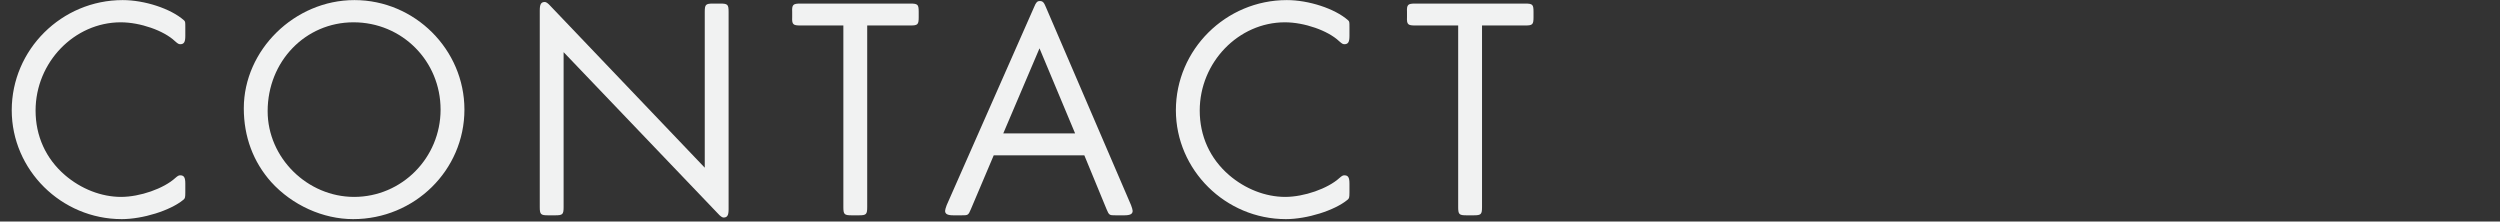 <?xml version="1.0" encoding="UTF-8" standalone="no"?>
<!DOCTYPE svg PUBLIC "-//W3C//DTD SVG 1.1//EN" "http://www.w3.org/Graphics/SVG/1.1/DTD/svg11.dtd">
<svg width="100%" height="100%" viewBox="0 0 790 70" version="1.1" xmlns="http://www.w3.org/2000/svg" xmlns:xlink="http://www.w3.org/1999/xlink" xml:space="preserve" xmlns:serif="http://www.serif.com/" style="fill-rule:evenodd;clip-rule:evenodd;stroke-linejoin:round;stroke-miterlimit:2;">
    <rect x="0" y="0" width="790" height="70" fill="#333333" stroke="none"/>
    <g transform="matrix(1,0,0,1,-1264,-780)">
        <g id="title-contact" transform="matrix(2.067,0,0,0.268,1262.97,668.439)">
            <rect x="0.5" y="416.351" width="382.18" height="260" style="fill:none;"/>
            <clipPath id="_clip1">
                <rect x="0.5" y="416.351" width="382.18" height="260"/>
            </clipPath>
            <g clip-path="url(#_clip1)">
                <g transform="matrix(0.486,0,0,3.743,-47.124,-1221.38)">
                    <g transform="matrix(100,0,0,100,96.68,505.351)">
                        <path d="M0.596,-0.593C0.596,-0.609 0.596,-0.611 0.591,-0.615C0.55,-0.651 0.468,-0.678 0.399,-0.678C0.207,-0.678 0.05,-0.522 0.05,-0.331C0.05,-0.143 0.206,0.012 0.396,0.012C0.462,0.012 0.549,-0.015 0.59,-0.049C0.595,-0.053 0.596,-0.056 0.596,-0.072L0.596,-0.1C0.596,-0.119 0.592,-0.126 0.58,-0.126C0.575,-0.126 0.572,-0.124 0.565,-0.118C0.528,-0.084 0.453,-0.058 0.394,-0.058C0.332,-0.058 0.268,-0.083 0.217,-0.127C0.157,-0.179 0.125,-0.25 0.125,-0.33C0.125,-0.482 0.247,-0.608 0.393,-0.608C0.454,-0.608 0.528,-0.582 0.563,-0.549C0.572,-0.541 0.575,-0.539 0.58,-0.539C0.592,-0.539 0.596,-0.546 0.596,-0.565L0.596,-0.593Z" style="fill:rgb(241,242,242);fill-rule:nonzero;"/>
                    </g>
                    <g transform="matrix(100,0,0,100,169.68,505.351)">
                        <path d="M0.398,-0.678C0.21,-0.678 0.05,-0.521 0.05,-0.337C0.05,-0.247 0.08,-0.168 0.136,-0.105C0.202,-0.032 0.299,0.012 0.394,0.012C0.587,0.012 0.744,-0.142 0.744,-0.333C0.744,-0.522 0.588,-0.678 0.398,-0.678ZM0.395,-0.608C0.548,-0.608 0.669,-0.486 0.669,-0.333C0.669,-0.181 0.547,-0.058 0.397,-0.058C0.25,-0.058 0.125,-0.181 0.125,-0.328C0.125,-0.485 0.244,-0.608 0.395,-0.608Z" style="fill:rgb(241,242,242);fill-rule:nonzero;"/>
                    </g>
                    <g transform="matrix(100,0,0,100,259.08,505.351)">
                        <path d="M0.606,-0.15L0.121,-0.659C0.113,-0.668 0.107,-0.672 0.103,-0.672C0.091,-0.672 0.087,-0.665 0.087,-0.645L0.087,-0.026C0.087,-0.003 0.09,-0 0.113,-0L0.136,-0C0.159,-0 0.162,-0.003 0.162,-0.026L0.162,-0.514L0.647,-0.006C0.655,0.003 0.661,0.007 0.665,0.007C0.677,0.007 0.681,-0 0.681,-0.019L0.681,-0.641C0.681,-0.664 0.678,-0.667 0.655,-0.667L0.632,-0.667C0.609,-0.667 0.606,-0.664 0.606,-0.641L0.606,-0.15Z" style="fill:rgb(241,242,242);fill-rule:nonzero;"/>
                    </g>
                    <g transform="matrix(100,0,0,100,345.78,505.351)">
                        <path d="M0.25,-0.598L0.386,-0.598C0.409,-0.598 0.412,-0.601 0.412,-0.624L0.412,-0.641C0.412,-0.664 0.409,-0.667 0.386,-0.667L0.04,-0.667C0.017,-0.667 0.013,-0.664 0.014,-0.641L0.014,-0.624C0.013,-0.601 0.017,-0.598 0.04,-0.598L0.175,-0.598L0.175,-0.026C0.175,-0.003 0.178,-0 0.201,-0L0.224,-0C0.247,-0 0.25,-0.003 0.25,-0.026L0.25,-0.598Z" style="fill:rgb(241,242,242);fill-rule:nonzero;"/>
                    </g>
                    <g transform="matrix(100,0,0,100,393.78,505.351)">
                        <path d="M0.453,-0.189L0.523,-0.019C0.531,-0 0.532,-0 0.552,-0L0.579,-0C0.597,-0 0.605,-0.004 0.605,-0.014C0.605,-0.017 0.603,-0.024 0.6,-0.032L0.332,-0.656C0.326,-0.671 0.322,-0.675 0.313,-0.675C0.305,-0.675 0.301,-0.671 0.295,-0.656L0.02,-0.032C0.017,-0.024 0.015,-0.017 0.015,-0.014C0.015,-0.004 0.023,-0 0.041,-0L0.067,-0C0.087,-0 0.088,-0 0.096,-0.019L0.168,-0.189L0.453,-0.189ZM0.424,-0.258L0.198,-0.258L0.312,-0.526L0.424,-0.258Z" style="fill:rgb(241,242,242);fill-rule:nonzero;"/>
                    </g>
                    <g transform="matrix(100,0,0,100,462.88,505.351)">
                        <path d="M0.596,-0.593C0.596,-0.609 0.596,-0.611 0.591,-0.615C0.55,-0.651 0.468,-0.678 0.399,-0.678C0.207,-0.678 0.05,-0.522 0.05,-0.331C0.05,-0.143 0.206,0.012 0.396,0.012C0.462,0.012 0.549,-0.015 0.59,-0.049C0.595,-0.053 0.596,-0.056 0.596,-0.072L0.596,-0.1C0.596,-0.119 0.592,-0.126 0.58,-0.126C0.575,-0.126 0.572,-0.124 0.565,-0.118C0.528,-0.084 0.453,-0.058 0.394,-0.058C0.332,-0.058 0.268,-0.083 0.217,-0.127C0.157,-0.179 0.125,-0.25 0.125,-0.33C0.125,-0.482 0.247,-0.608 0.393,-0.608C0.454,-0.608 0.528,-0.582 0.563,-0.549C0.572,-0.541 0.575,-0.539 0.58,-0.539C0.592,-0.539 0.596,-0.546 0.596,-0.565L0.596,-0.593Z" style="fill:rgb(241,242,242);fill-rule:nonzero;"/>
                    </g>
                    <g transform="matrix(100,0,0,100,539.18,505.351)">
                        <path d="M0.25,-0.598L0.386,-0.598C0.409,-0.598 0.412,-0.601 0.412,-0.624L0.412,-0.641C0.412,-0.664 0.409,-0.667 0.386,-0.667L0.04,-0.667C0.017,-0.667 0.013,-0.664 0.014,-0.641L0.014,-0.624C0.013,-0.601 0.017,-0.598 0.04,-0.598L0.175,-0.598L0.175,-0.026C0.175,-0.003 0.178,-0 0.201,-0L0.224,-0C0.247,-0 0.25,-0.003 0.25,-0.026L0.25,-0.598Z" style="fill:rgb(241,242,242);fill-rule:nonzero;"/>
                    </g>
                </g>
            </g>
        </g>
    </g>
</svg>
